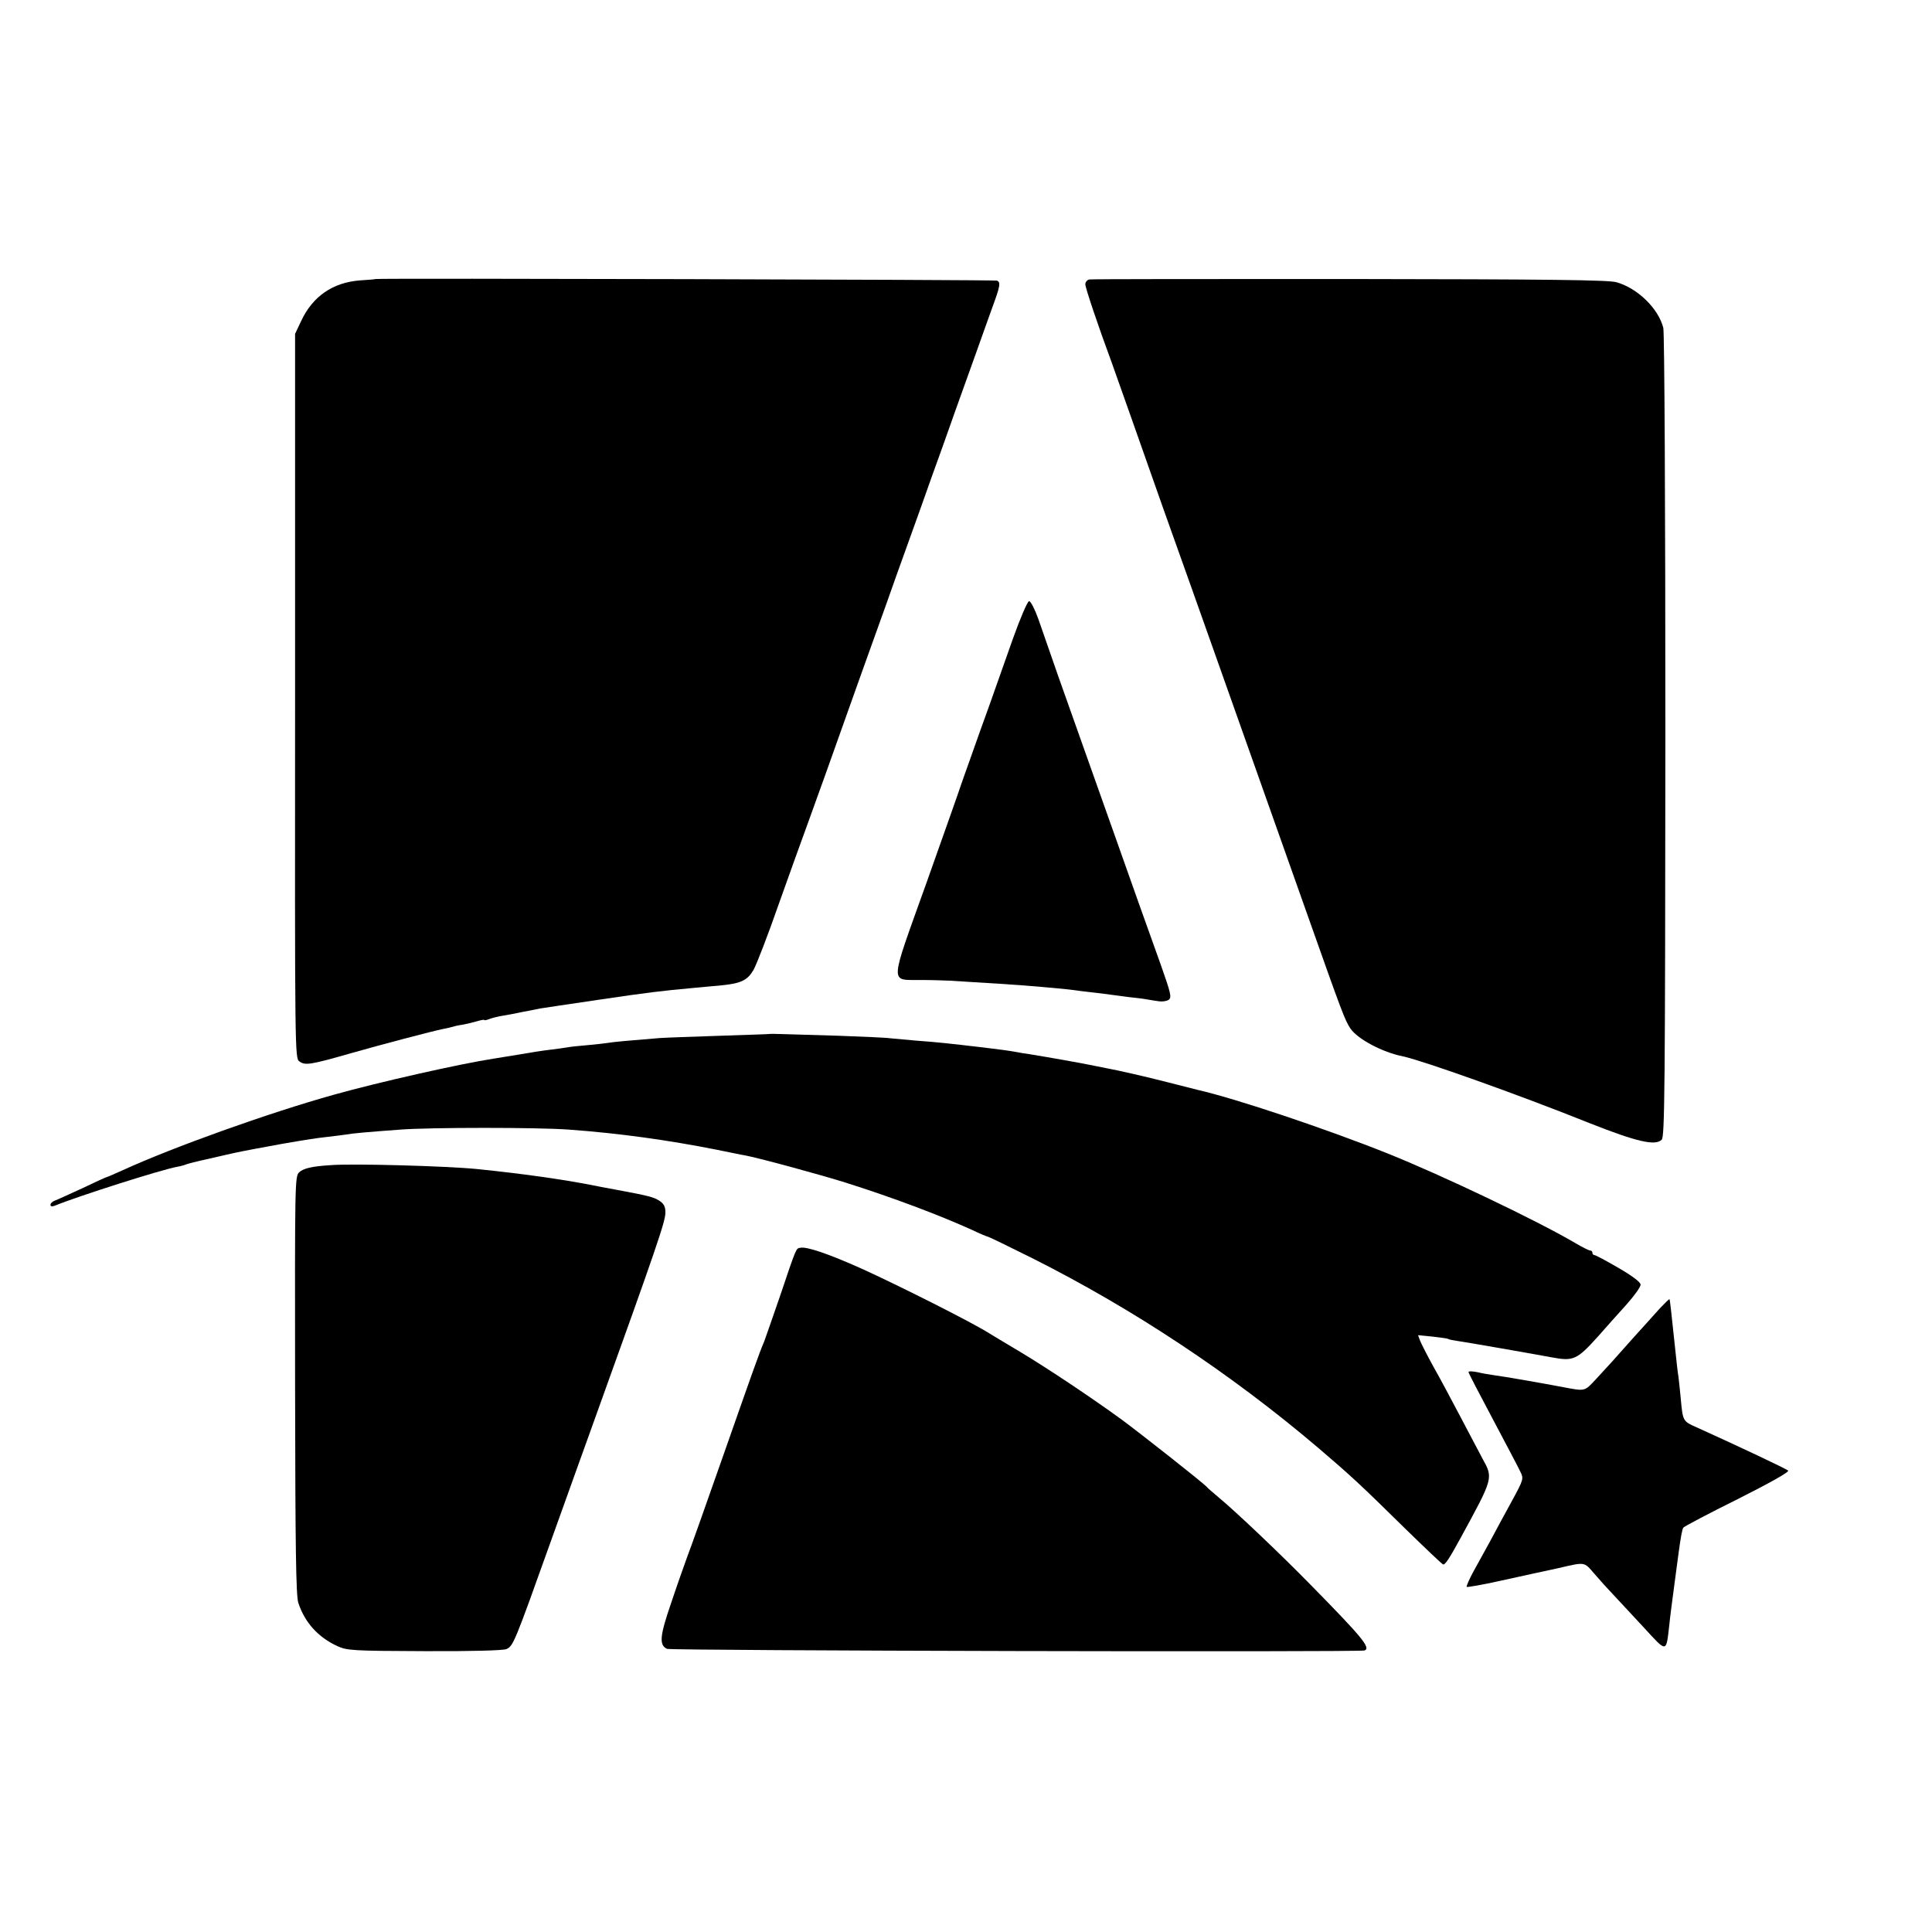 <?xml version="1.0" standalone="no"?>
<!DOCTYPE svg PUBLIC "-//W3C//DTD SVG 20010904//EN"
 "http://www.w3.org/TR/2001/REC-SVG-20010904/DTD/svg10.dtd">
<svg version="1.0" xmlns="http://www.w3.org/2000/svg"
 width="842pt" height="842pt" viewBox="0 0 842 842"
 preserveAspectRatio="xMidYMid meet">
<g transform="translate(0,842) scale(0.1,-0.1)"
fill="#000000" stroke="none">
<path d="M1637 7204 c-1 -1 -32 -4 -68 -6 -119 -9 -207 -70 -257 -178 l-26
-55 0 -1578 c-1 -1565 -1 -1579 19 -1593 25 -18 47 -15 225 36 122 35 357 97
403 106 10 2 26 5 35 8 9 3 31 8 47 10 17 3 45 10 63 15 17 5 32 8 32 6 0 -3
10 -1 23 4 13 5 41 12 62 15 21 4 47 8 59 11 12 3 35 7 51 10 17 3 39 8 50 10
11 2 126 19 255 38 216 32 266 38 418 52 28 3 78 7 110 10 92 9 119 22 146 68
13 23 63 152 110 287 48 135 96 268 106 295 10 28 56 154 101 280 45 127 111
311 146 410 36 99 86 241 113 315 26 74 71 200 100 280 29 80 74 206 100 280
27 74 72 200 100 280 29 80 71 199 95 265 23 66 55 153 69 193 35 95 38 112
21 119 -12 4 -2703 11 -2708 7z"/>
<path d="M4747 7202 c-9 -2 -17 -11 -17 -21 0 -15 56 -182 115 -341 13 -36 51
-144 85 -240 34 -96 97 -276 141 -400 113 -316 127 -357 217 -610 101 -284
287 -809 404 -1140 160 -452 168 -473 193 -512 31 -46 139 -104 230 -122 84
-18 499 -165 813 -291 205 -81 286 -100 314 -72 13 14 15 202 16 1759 0 1011
-4 1758 -9 1779 -21 84 -112 173 -204 199 -35 10 -297 13 -1163 14 -615 0
-1126 0 -1135 -2z"/>
<path d="M4415 5638 c-32 -90 -77 -217 -100 -283 -24 -66 -62 -172 -84 -235
-23 -63 -43 -122 -46 -130 -2 -8 -68 -194 -146 -414 -165 -461 -163 -425 -25
-427 45 0 101 -2 126 -3 178 -11 291 -18 325 -21 124 -10 193 -17 215 -20 14
-2 50 -7 80 -10 30 -3 66 -8 80 -10 14 -2 48 -6 75 -10 28 -3 64 -7 80 -10 17
-3 42 -7 57 -9 14 -2 33 1 42 7 13 11 8 30 -35 152 -76 212 -100 279 -194 545
-48 135 -122 344 -165 465 -73 205 -107 301 -175 498 -15 42 -33 77 -40 77 -7
0 -38 -73 -70 -162z"/>
<path d="M3357 3914 c-1 -1 -99 -4 -217 -8 -118 -4 -237 -8 -265 -10 -137 -11
-202 -17 -225 -21 -14 -2 -54 -7 -90 -10 -36 -3 -76 -7 -90 -10 -13 -2 -46 -7
-73 -10 -27 -3 -85 -12 -130 -20 -45 -7 -98 -16 -117 -19 -143 -22 -495 -101
-695 -157 -286 -80 -699 -228 -920 -329 -36 -16 -67 -30 -70 -30 -2 0 -51 -22
-107 -49 -57 -26 -111 -51 -120 -54 -10 -4 -18 -11 -18 -18 0 -7 7 -8 18 -4
99 41 470 159 535 170 17 3 33 8 37 10 4 2 49 14 101 25 52 12 103 24 114 26
21 5 143 28 205 39 116 20 150 25 195 30 28 3 64 8 80 10 33 6 92 11 240 22
130 10 600 10 734 0 221 -16 434 -46 646 -88 55 -11 111 -23 125 -25 59 -11
334 -86 435 -118 206 -65 407 -141 551 -206 35 -17 67 -30 70 -30 3 0 90 -42
192 -93 440 -221 867 -504 1247 -827 142 -121 186 -162 377 -350 87 -85 162
-156 167 -158 9 -3 28 26 78 118 142 260 141 258 94 343 -15 29 -59 111 -96
182 -38 72 -90 170 -118 219 -27 49 -53 100 -58 113 l-9 24 62 -6 c34 -4 65
-8 69 -10 3 -3 21 -6 40 -9 31 -4 345 -59 414 -72 92 -17 108 -10 198 90 34
39 90 101 125 140 34 38 62 77 62 87 0 11 -34 37 -96 73 -53 31 -100 56 -105
56 -5 0 -9 5 -9 10 0 6 -4 10 -10 10 -5 0 -33 14 -62 31 -164 97 -581 296
-818 391 -267 107 -663 240 -830 278 -19 5 -78 20 -130 33 -93 24 -220 53
-270 62 -14 3 -36 7 -50 10 -51 11 -205 38 -285 51 -16 2 -41 6 -55 9 -26 5
-77 12 -145 20 -155 18 -188 22 -295 30 -41 4 -91 8 -110 10 -19 3 -120 7
-225 11 -267 8 -296 9 -298 8z"/>
<path d="M1440 3342 c-81 -5 -118 -14 -136 -31 -19 -17 -19 -42 -18 -927 1
-721 4 -917 14 -949 28 -86 86 -150 170 -189 42 -19 64 -21 380 -22 204 -1
344 3 357 9 30 14 34 23 193 468 78 217 163 455 190 529 274 761 310 867 310
906 0 25 -7 38 -25 50 -26 17 -45 22 -190 49 -44 8 -91 17 -105 20 -128 25
-303 50 -500 70 -128 13 -543 25 -640 17z"/>
<path d="M3488 2982 c-19 -4 -15 8 -89 -212 -33 -96 -64 -184 -68 -195 -25
-59 -51 -134 -176 -490 -75 -214 -147 -417 -160 -450 -12 -33 -44 -123 -70
-201 -50 -145 -53 -183 -18 -200 18 -8 3018 -15 3040 -7 28 11 -9 56 -234 285
-132 135 -328 321 -403 383 -25 21 -47 40 -50 44 -8 12 -290 234 -370 293
-133 97 -322 223 -445 297 -66 39 -127 76 -135 81 -74 47 -394 208 -555 281
-143 64 -239 97 -267 91z"/>
<path d="M7234 2718 c-21 -24 -75 -83 -119 -132 -95 -107 -96 -108 -158 -175
-53 -57 -46 -55 -152 -35 -67 13 -256 46 -290 50 -22 3 -57 9 -77 14 -21 4
-38 5 -38 0 0 -4 48 -96 106 -205 58 -109 112 -212 120 -229 15 -30 14 -34
-36 -126 -29 -52 -70 -129 -92 -170 -23 -41 -56 -103 -76 -138 -19 -35 -32
-65 -30 -68 3 -2 68 9 144 26 76 17 150 33 164 36 14 3 53 11 88 19 122 28
114 30 160 -23 22 -26 60 -68 84 -93 24 -25 83 -90 133 -143 101 -110 96 -110
110 11 3 32 13 108 21 168 8 61 17 128 20 150 9 67 15 98 20 107 3 5 109 61
236 124 141 71 227 119 221 125 -7 7 -214 105 -400 189 -59 26 -59 27 -68 125
-4 39 -8 81 -10 95 -4 23 -7 53 -20 175 -11 104 -17 160 -19 163 -2 1 -20 -17
-42 -40z"/>
</g>
</svg>

